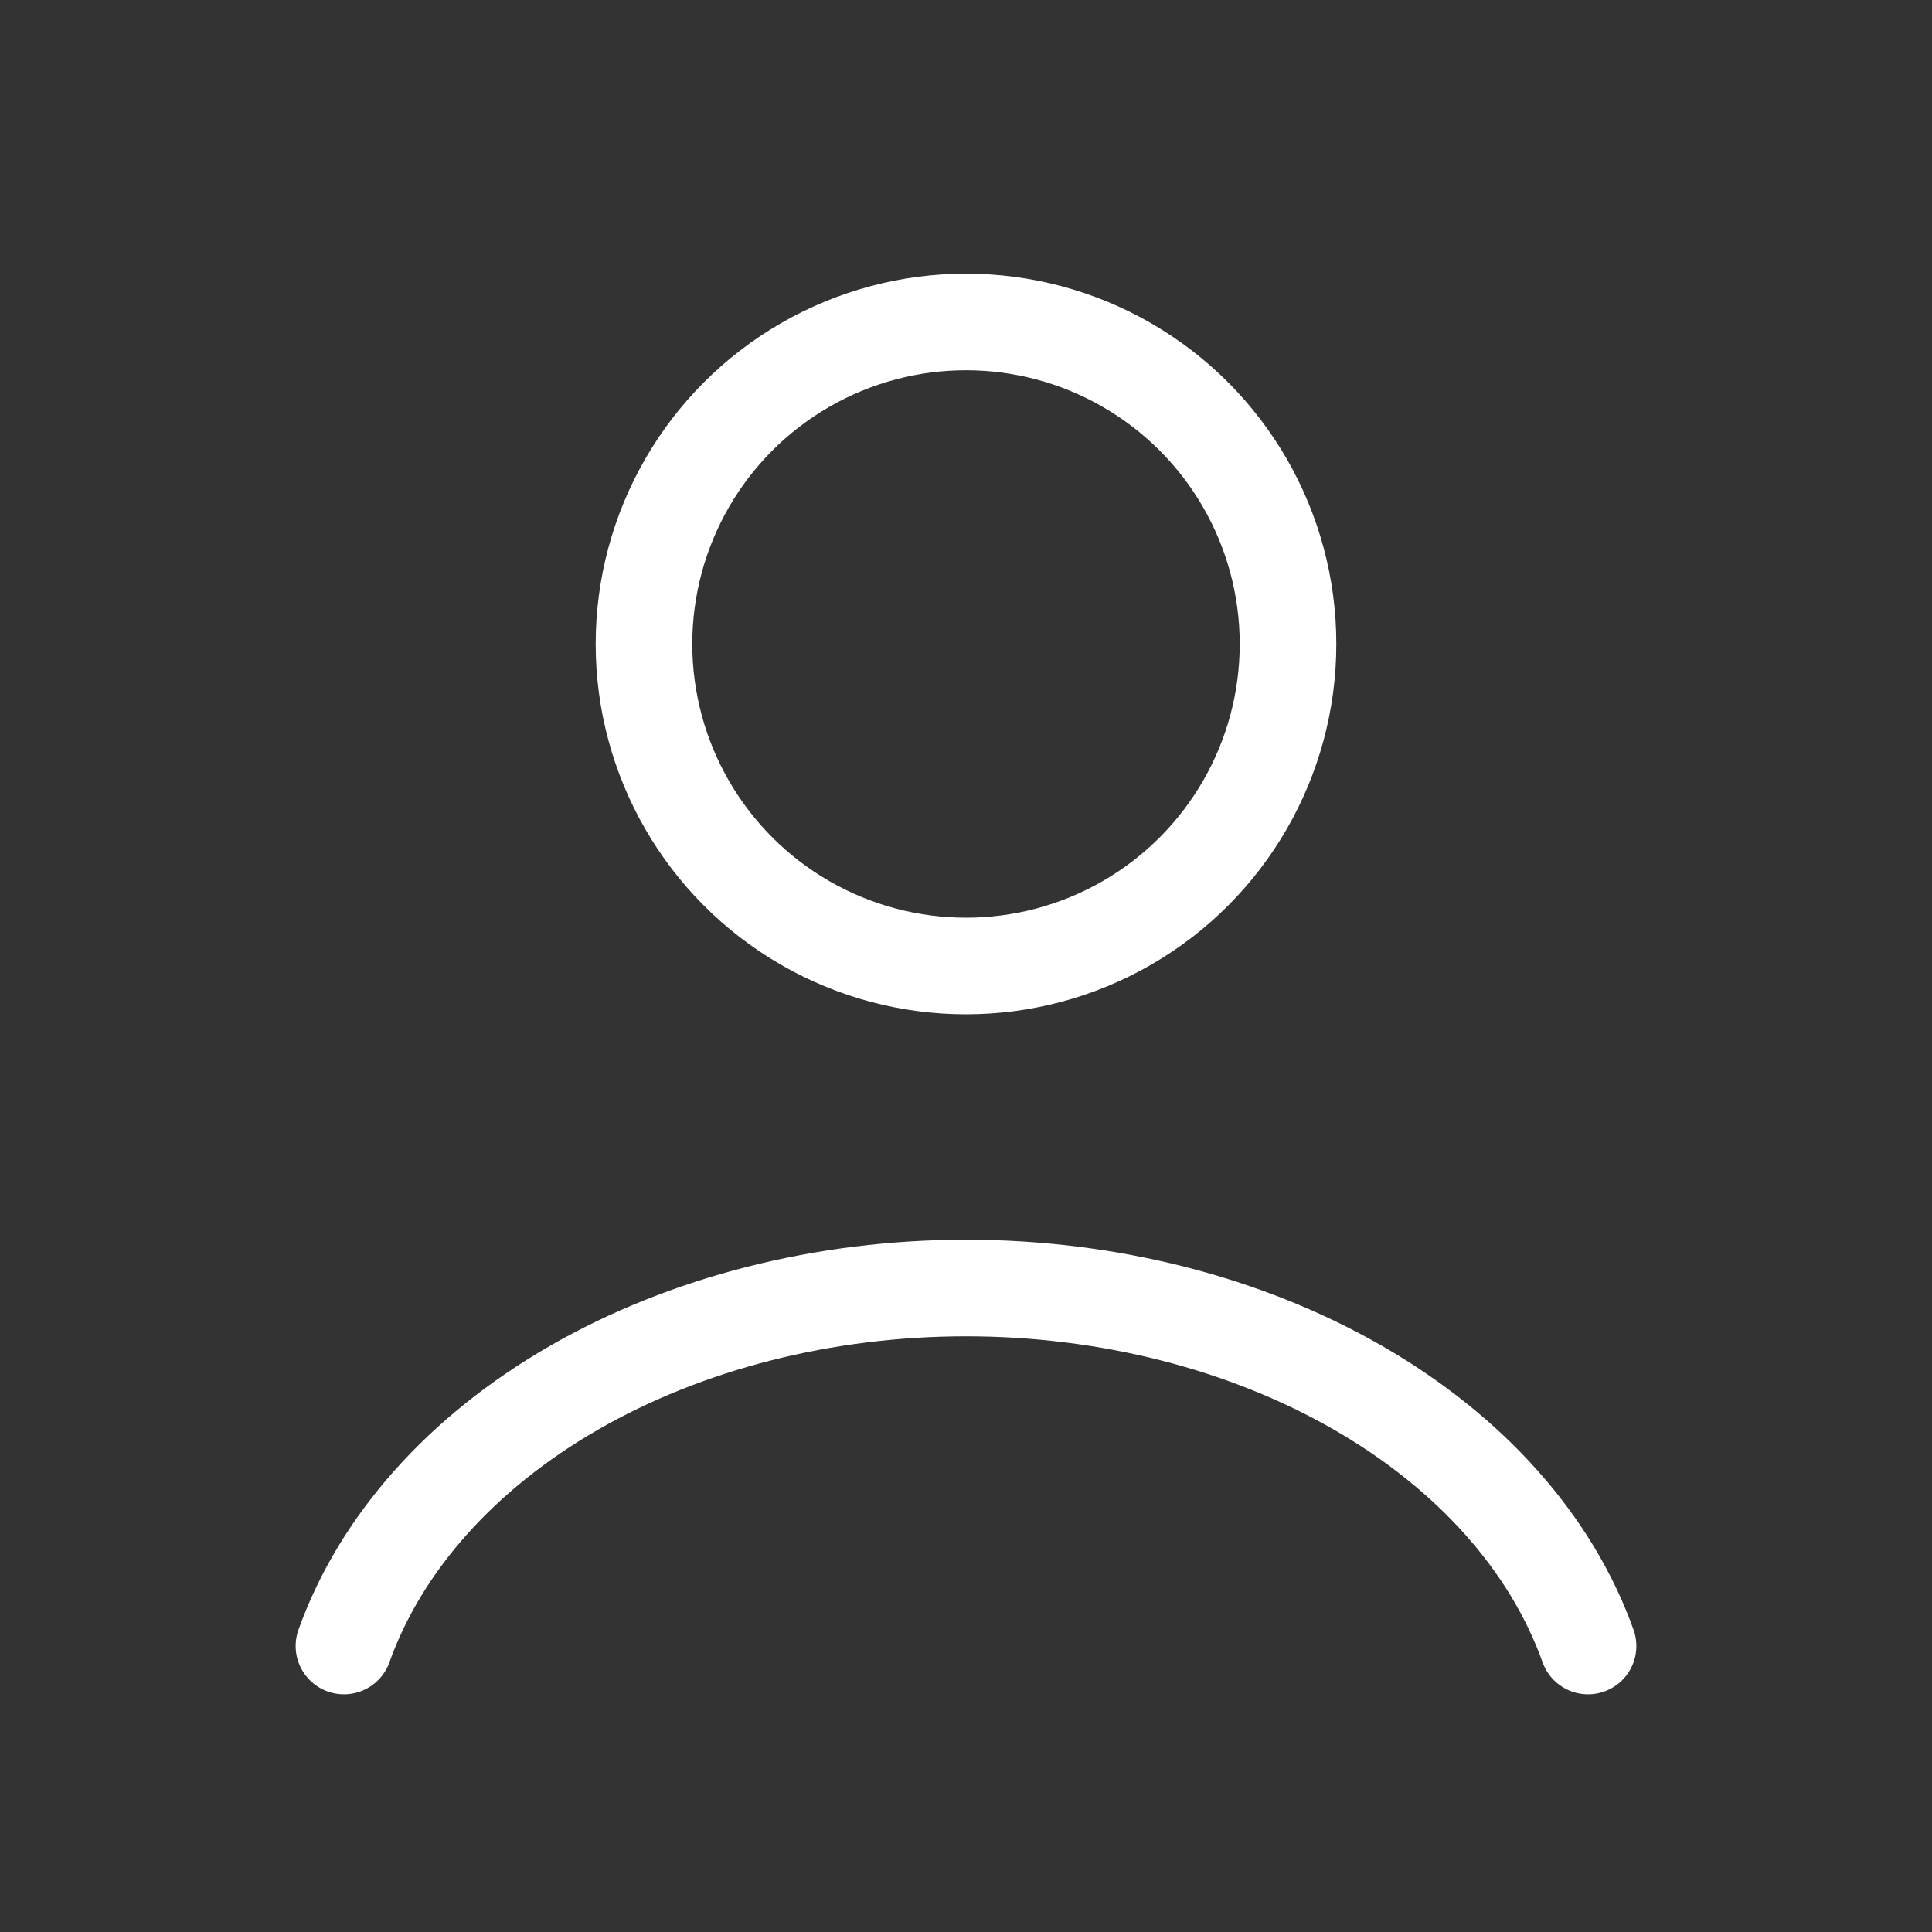 <svg width="40" height="40" viewBox="0 0 40 40" fill="none" xmlns="http://www.w3.org/2000/svg">
<rect x="0" y="0" width="40" height="40" fill="#333333" stroke="none"/>
<g id="User">
<path id="Ellipse 45" d="M32.879 34.079C32.119 31.952 30.445 30.073 28.117 28.733C25.788 27.393 22.935 26.667 20 26.667C17.065 26.667 14.212 27.393 11.883 28.733C9.555 30.073 7.881 31.952 7.121 34.079" stroke="white" stroke-width="2" stroke-linecap="round"/>
<circle id="Ellipse 46" cx="20" cy="13.333" r="6.667" stroke="white" stroke-width="2" stroke-linecap="round"/>
</g>
</svg>
